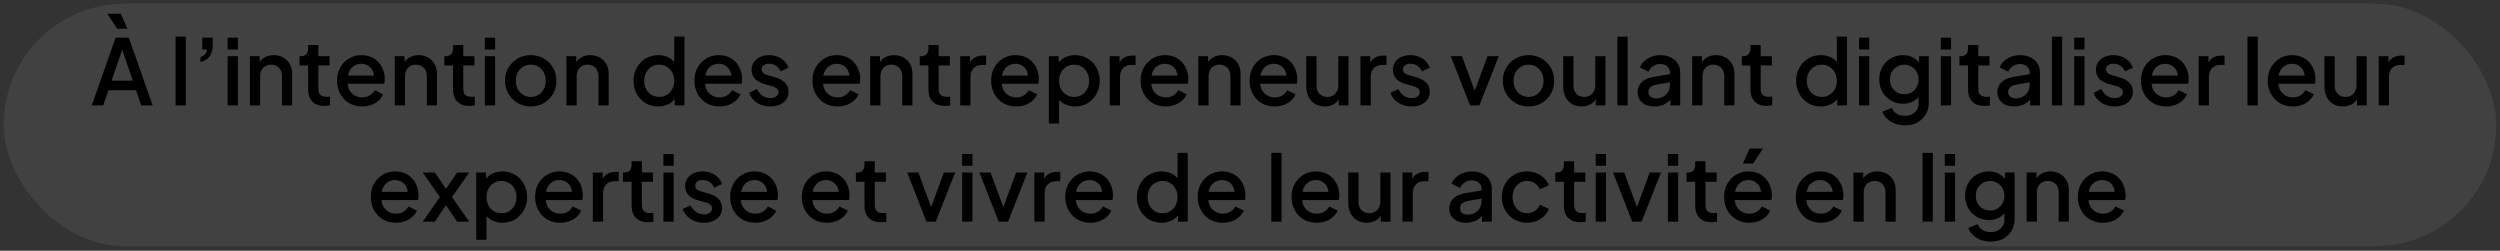<?xml version="1.0" standalone="no"?>
<svg id="Group1" width="688" height="69" viewBox="0 0 688 69" fill="none" xmlns="http://www.w3.org/2000/svg" style="max-width: 100%; max-height: 100%;">
<rect x="0" y="0" width="688" height="69" fill="#333333" stroke="none"/>
<rect x="1" y="1" width="686" height="66.773" rx="33.386" fill="white" fill-opacity="0.07" stroke="url(#paint0_linear_4_2)" stroke-width="2" stroke-dasharray="0,0,0,1447.889"><animate attributeType="XML" attributeName="stroke-dasharray" repeatCount="1" dur="8.333s" values="0,0,0,1447.889; 
          0,723.944,723.944,0; 
          1447.889,0,0,0" keyTimes="0; 0.5; 1" fill="freeze"></animate></rect>
<path d="M25.257 29L31.807 10.375H35.457L42.007 29H38.857L37.432 24.825H29.857L28.407 29H25.257ZM30.707 22.2H36.532L33.232 12.45H34.057L30.707 22.2ZM32.257 7.9L29.532 3.775H33.232L35.057 7.9H32.257ZM48.312 29V10.075H51.137V29H48.312ZM55.165 17.05V15.675C55.715 15.542 56.14 15.3 56.44 14.95C56.74 14.583 56.923 14.142 56.99 13.625H55.665V10.375H58.54V12.5C58.54 13.717 58.256 14.725 57.69 15.525C57.123 16.308 56.281 16.817 55.165 17.05ZM62.643 29V15.475H65.468V29H62.643ZM62.643 13.625V10.375H65.468V13.625H62.643ZM68.771 29V15.475H71.471V18.125L71.146 17.775C71.479 16.925 72.012 16.283 72.746 15.85C73.479 15.4 74.329 15.175 75.296 15.175C76.296 15.175 77.179 15.392 77.946 15.825C78.712 16.258 79.312 16.858 79.746 17.625C80.179 18.392 80.396 19.275 80.396 20.275V29H77.596V21.025C77.596 20.342 77.471 19.767 77.221 19.3C76.971 18.817 76.612 18.45 76.146 18.2C75.696 17.933 75.179 17.8 74.596 17.8C74.012 17.8 73.487 17.933 73.021 18.2C72.571 18.45 72.221 18.817 71.971 19.3C71.721 19.783 71.596 20.358 71.596 21.025V29H68.771ZM89.269 29.15C87.852 29.15 86.752 28.75 85.969 27.95C85.186 27.15 84.794 26.025 84.794 24.575V18.025H82.419V15.475H82.794C83.427 15.475 83.919 15.292 84.269 14.925C84.619 14.558 84.794 14.058 84.794 13.425V12.375H87.619V15.475H90.694V18.025H87.619V24.45C87.619 24.917 87.694 25.317 87.844 25.65C87.994 25.967 88.236 26.217 88.569 26.4C88.902 26.567 89.336 26.65 89.869 26.65C90.002 26.65 90.152 26.642 90.319 26.625C90.486 26.608 90.644 26.592 90.794 26.575V29C90.561 29.033 90.302 29.067 90.019 29.1C89.736 29.133 89.486 29.15 89.269 29.15ZM99.657 29.3C98.307 29.3 97.107 28.992 96.057 28.375C95.023 27.742 94.215 26.892 93.632 25.825C93.048 24.742 92.757 23.533 92.757 22.2C92.757 20.833 93.048 19.625 93.632 18.575C94.232 17.525 95.032 16.7 96.032 16.1C97.032 15.483 98.165 15.175 99.432 15.175C100.448 15.175 101.357 15.35 102.157 15.7C102.957 16.05 103.632 16.533 104.182 17.15C104.732 17.75 105.148 18.442 105.432 19.225C105.732 20.008 105.882 20.842 105.882 21.725C105.882 21.942 105.873 22.167 105.857 22.4C105.84 22.633 105.807 22.85 105.757 23.05H94.982V20.8H104.157L102.807 21.825C102.973 21.008 102.915 20.283 102.632 19.65C102.365 19 101.948 18.492 101.382 18.125C100.832 17.742 100.182 17.55 99.432 17.55C98.682 17.55 98.015 17.742 97.432 18.125C96.848 18.492 96.398 19.025 96.082 19.725C95.765 20.408 95.64 21.242 95.707 22.225C95.623 23.142 95.748 23.942 96.082 24.625C96.432 25.308 96.915 25.842 97.532 26.225C98.165 26.608 98.882 26.8 99.682 26.8C100.498 26.8 101.19 26.617 101.757 26.25C102.34 25.883 102.798 25.408 103.132 24.825L105.432 25.95C105.165 26.583 104.748 27.158 104.182 27.675C103.632 28.175 102.965 28.575 102.182 28.875C101.415 29.158 100.573 29.3 99.657 29.3ZM108.639 29V15.475H111.339V18.125L111.014 17.775C111.347 16.925 111.88 16.283 112.614 15.85C113.347 15.4 114.197 15.175 115.164 15.175C116.164 15.175 117.047 15.392 117.814 15.825C118.58 16.258 119.18 16.858 119.614 17.625C120.047 18.392 120.264 19.275 120.264 20.275V29H117.464V21.025C117.464 20.342 117.339 19.767 117.089 19.3C116.839 18.817 116.48 18.45 116.014 18.2C115.564 17.933 115.047 17.8 114.464 17.8C113.88 17.8 113.355 17.933 112.889 18.2C112.439 18.45 112.089 18.817 111.839 19.3C111.589 19.783 111.464 20.358 111.464 21.025V29H108.639ZM129.137 29.15C127.721 29.15 126.621 28.75 125.837 27.95C125.054 27.15 124.662 26.025 124.662 24.575V18.025H122.287V15.475H122.662C123.296 15.475 123.787 15.292 124.137 14.925C124.487 14.558 124.662 14.058 124.662 13.425V12.375H127.487V15.475H130.562V18.025H127.487V24.45C127.487 24.917 127.562 25.317 127.712 25.65C127.862 25.967 128.104 26.217 128.437 26.4C128.771 26.567 129.204 26.65 129.737 26.65C129.871 26.65 130.021 26.642 130.187 26.625C130.354 26.608 130.512 26.592 130.662 26.575V29C130.429 29.033 130.171 29.067 129.887 29.1C129.604 29.133 129.354 29.15 129.137 29.15ZM133.419 29V15.475H136.244V29H133.419ZM133.419 13.625V10.375H136.244V13.625H133.419ZM146.072 29.3C144.772 29.3 143.58 28.992 142.497 28.375C141.43 27.758 140.58 26.917 139.947 25.85C139.314 24.783 138.997 23.575 138.997 22.225C138.997 20.858 139.314 19.65 139.947 18.6C140.58 17.533 141.43 16.7 142.497 16.1C143.564 15.483 144.755 15.175 146.072 15.175C147.405 15.175 148.597 15.483 149.647 16.1C150.714 16.7 151.555 17.533 152.172 18.6C152.805 19.65 153.122 20.858 153.122 22.225C153.122 23.592 152.805 24.808 152.172 25.875C151.539 26.942 150.689 27.783 149.622 28.4C148.555 29 147.372 29.3 146.072 29.3ZM146.072 26.675C146.872 26.675 147.58 26.483 148.197 26.1C148.814 25.717 149.297 25.192 149.647 24.525C150.014 23.842 150.197 23.075 150.197 22.225C150.197 21.375 150.014 20.617 149.647 19.95C149.297 19.283 148.814 18.758 148.197 18.375C147.58 17.992 146.872 17.8 146.072 17.8C145.289 17.8 144.58 17.992 143.947 18.375C143.33 18.758 142.839 19.283 142.472 19.95C142.122 20.617 141.947 21.375 141.947 22.225C141.947 23.075 142.122 23.842 142.472 24.525C142.839 25.192 143.33 25.717 143.947 26.1C144.58 26.483 145.289 26.675 146.072 26.675ZM155.88 29V15.475H158.58V18.125L158.255 17.775C158.588 16.925 159.122 16.283 159.855 15.85C160.588 15.4 161.438 15.175 162.405 15.175C163.405 15.175 164.288 15.392 165.055 15.825C165.822 16.258 166.422 16.858 166.855 17.625C167.288 18.392 167.505 19.275 167.505 20.275V29H164.705V21.025C164.705 20.342 164.58 19.767 164.33 19.3C164.08 18.817 163.722 18.45 163.255 18.2C162.805 17.933 162.288 17.8 161.705 17.8C161.122 17.8 160.597 17.933 160.13 18.2C159.68 18.45 159.33 18.817 159.08 19.3C158.83 19.783 158.705 20.358 158.705 21.025V29H155.88ZM181.149 29.3C179.849 29.3 178.682 28.992 177.649 28.375C176.632 27.742 175.824 26.892 175.224 25.825C174.64 24.758 174.349 23.558 174.349 22.225C174.349 20.892 174.649 19.692 175.249 18.625C175.849 17.558 176.657 16.717 177.674 16.1C178.69 15.483 179.84 15.175 181.124 15.175C182.207 15.175 183.165 15.392 183.999 15.825C184.832 16.258 185.49 16.858 185.974 17.625L185.549 18.275V10.075H188.349V29H185.674V26.25L185.999 26.775C185.532 27.592 184.865 28.217 183.999 28.65C183.132 29.083 182.182 29.3 181.149 29.3ZM181.424 26.675C182.207 26.675 182.907 26.483 183.524 26.1C184.157 25.717 184.649 25.192 184.999 24.525C185.365 23.842 185.549 23.075 185.549 22.225C185.549 21.375 185.365 20.617 184.999 19.95C184.649 19.283 184.157 18.758 183.524 18.375C182.907 17.992 182.207 17.8 181.424 17.8C180.64 17.8 179.932 17.992 179.299 18.375C178.665 18.758 178.174 19.283 177.824 19.95C177.474 20.617 177.299 21.375 177.299 22.225C177.299 23.075 177.474 23.842 177.824 24.525C178.174 25.192 178.657 25.717 179.274 26.1C179.907 26.483 180.624 26.675 181.424 26.675ZM197.997 29.3C196.647 29.3 195.447 28.992 194.397 28.375C193.363 27.742 192.555 26.892 191.972 25.825C191.388 24.742 191.097 23.533 191.097 22.2C191.097 20.833 191.388 19.625 191.972 18.575C192.572 17.525 193.372 16.7 194.372 16.1C195.372 15.483 196.505 15.175 197.772 15.175C198.788 15.175 199.697 15.35 200.497 15.7C201.297 16.05 201.972 16.533 202.522 17.15C203.072 17.75 203.488 18.442 203.772 19.225C204.072 20.008 204.222 20.842 204.222 21.725C204.222 21.942 204.213 22.167 204.197 22.4C204.18 22.633 204.147 22.85 204.097 23.05H193.322V20.8H202.497L201.147 21.825C201.313 21.008 201.255 20.283 200.972 19.65C200.705 19 200.288 18.492 199.722 18.125C199.172 17.742 198.522 17.55 197.772 17.55C197.022 17.55 196.355 17.742 195.772 18.125C195.188 18.492 194.738 19.025 194.422 19.725C194.105 20.408 193.98 21.242 194.047 22.225C193.963 23.142 194.088 23.942 194.422 24.625C194.772 25.308 195.255 25.842 195.872 26.225C196.505 26.608 197.222 26.8 198.022 26.8C198.838 26.8 199.53 26.617 200.097 26.25C200.68 25.883 201.138 25.408 201.472 24.825L203.772 25.95C203.505 26.583 203.088 27.158 202.522 27.675C201.972 28.175 201.305 28.575 200.522 28.875C199.755 29.158 198.913 29.3 197.997 29.3ZM211.979 29.3C210.595 29.3 209.379 28.958 208.329 28.275C207.295 27.592 206.57 26.675 206.154 25.525L208.329 24.5C208.695 25.267 209.195 25.875 209.829 26.325C210.479 26.775 211.195 27 211.979 27C212.645 27 213.187 26.85 213.604 26.55C214.02 26.25 214.229 25.842 214.229 25.325C214.229 24.992 214.137 24.725 213.954 24.525C213.77 24.308 213.537 24.133 213.254 24C212.987 23.867 212.712 23.767 212.429 23.7L210.304 23.1C209.137 22.767 208.262 22.267 207.679 21.6C207.112 20.917 206.829 20.125 206.829 19.225C206.829 18.408 207.037 17.7 207.454 17.1C207.87 16.483 208.445 16.008 209.179 15.675C209.912 15.342 210.737 15.175 211.654 15.175C212.887 15.175 213.987 15.483 214.954 16.1C215.92 16.7 216.604 17.542 217.004 18.625L214.829 19.65C214.562 19 214.137 18.483 213.554 18.1C212.987 17.717 212.345 17.525 211.629 17.525C211.012 17.525 210.52 17.675 210.154 17.975C209.787 18.258 209.604 18.633 209.604 19.1C209.604 19.417 209.687 19.683 209.854 19.9C210.02 20.1 210.237 20.267 210.504 20.4C210.77 20.517 211.045 20.617 211.329 20.7L213.529 21.35C214.645 21.667 215.504 22.167 216.104 22.85C216.704 23.517 217.004 24.317 217.004 25.25C217.004 26.05 216.787 26.758 216.354 27.375C215.937 27.975 215.354 28.45 214.604 28.8C213.854 29.133 212.979 29.3 211.979 29.3ZM230.492 29.3C229.142 29.3 227.942 28.992 226.892 28.375C225.858 27.742 225.05 26.892 224.467 25.825C223.883 24.742 223.592 23.533 223.592 22.2C223.592 20.833 223.883 19.625 224.467 18.575C225.067 17.525 225.867 16.7 226.867 16.1C227.867 15.483 229 15.175 230.267 15.175C231.283 15.175 232.192 15.35 232.992 15.7C233.792 16.05 234.467 16.533 235.017 17.15C235.567 17.75 235.983 18.442 236.267 19.225C236.567 20.008 236.717 20.842 236.717 21.725C236.717 21.942 236.708 22.167 236.692 22.4C236.675 22.633 236.642 22.85 236.592 23.05H225.817V20.8H234.992L233.642 21.825C233.808 21.008 233.75 20.283 233.467 19.65C233.2 19 232.783 18.492 232.217 18.125C231.667 17.742 231.017 17.55 230.267 17.55C229.517 17.55 228.85 17.742 228.267 18.125C227.683 18.492 227.233 19.025 226.917 19.725C226.6 20.408 226.475 21.242 226.542 22.225C226.458 23.142 226.583 23.942 226.917 24.625C227.267 25.308 227.75 25.842 228.367 26.225C229 26.608 229.717 26.8 230.517 26.8C231.333 26.8 232.025 26.617 232.592 26.25C233.175 25.883 233.633 25.408 233.967 24.825L236.267 25.95C236 26.583 235.583 27.158 235.017 27.675C234.467 28.175 233.8 28.575 233.017 28.875C232.25 29.158 231.408 29.3 230.492 29.3ZM239.474 29V15.475H242.174V18.125L241.849 17.775C242.182 16.925 242.715 16.283 243.449 15.85C244.182 15.4 245.032 15.175 245.999 15.175C246.999 15.175 247.882 15.392 248.649 15.825C249.415 16.258 250.015 16.858 250.449 17.625C250.882 18.392 251.099 19.275 251.099 20.275V29H248.299V21.025C248.299 20.342 248.174 19.767 247.924 19.3C247.674 18.817 247.315 18.45 246.849 18.2C246.399 17.933 245.882 17.8 245.299 17.8C244.715 17.8 244.19 17.933 243.724 18.2C243.274 18.45 242.924 18.817 242.674 19.3C242.424 19.783 242.299 20.358 242.299 21.025V29H239.474ZM259.972 29.15C258.556 29.15 257.456 28.75 256.672 27.95C255.889 27.15 255.497 26.025 255.497 24.575V18.025H253.122V15.475H253.497C254.131 15.475 254.622 15.292 254.972 14.925C255.322 14.558 255.497 14.058 255.497 13.425V12.375H258.322V15.475H261.397V18.025H258.322V24.45C258.322 24.917 258.397 25.317 258.547 25.65C258.697 25.967 258.939 26.217 259.272 26.4C259.606 26.567 260.039 26.65 260.572 26.65C260.706 26.65 260.856 26.642 261.022 26.625C261.189 26.608 261.347 26.592 261.497 26.575V29C261.264 29.033 261.006 29.067 260.722 29.1C260.439 29.133 260.189 29.15 259.972 29.15ZM264.254 29V15.475H266.954V18.2L266.704 17.8C267.004 16.917 267.487 16.283 268.154 15.9C268.821 15.5 269.621 15.3 270.554 15.3H271.379V17.875H270.204C269.271 17.875 268.512 18.167 267.929 18.75C267.362 19.317 267.079 20.133 267.079 21.2V29H264.254ZM279.662 29.3C278.312 29.3 277.112 28.992 276.062 28.375C275.028 27.742 274.22 26.892 273.637 25.825C273.053 24.742 272.762 23.533 272.762 22.2C272.762 20.833 273.053 19.625 273.637 18.575C274.237 17.525 275.037 16.7 276.037 16.1C277.037 15.483 278.17 15.175 279.437 15.175C280.453 15.175 281.362 15.35 282.162 15.7C282.962 16.05 283.637 16.533 284.187 17.15C284.737 17.75 285.153 18.442 285.437 19.225C285.737 20.008 285.887 20.842 285.887 21.725C285.887 21.942 285.878 22.167 285.862 22.4C285.845 22.633 285.812 22.85 285.762 23.05H274.987V20.8H284.162L282.812 21.825C282.978 21.008 282.92 20.283 282.637 19.65C282.37 19 281.953 18.492 281.387 18.125C280.837 17.742 280.187 17.55 279.437 17.55C278.687 17.55 278.02 17.742 277.437 18.125C276.853 18.492 276.403 19.025 276.087 19.725C275.77 20.408 275.645 21.242 275.712 22.225C275.628 23.142 275.753 23.942 276.087 24.625C276.437 25.308 276.92 25.842 277.537 26.225C278.17 26.608 278.887 26.8 279.687 26.8C280.503 26.8 281.195 26.617 281.762 26.25C282.345 25.883 282.803 25.408 283.137 24.825L285.437 25.95C285.17 26.583 284.753 27.158 284.187 27.675C283.637 28.175 282.97 28.575 282.187 28.875C281.42 29.158 280.578 29.3 279.662 29.3ZM288.644 34V15.475H291.344V18.275L291.019 17.625C291.519 16.858 292.185 16.258 293.019 15.825C293.852 15.392 294.802 15.175 295.869 15.175C297.152 15.175 298.302 15.483 299.319 16.1C300.352 16.717 301.16 17.558 301.744 18.625C302.344 19.692 302.644 20.892 302.644 22.225C302.644 23.558 302.344 24.758 301.744 25.825C301.16 26.892 300.36 27.742 299.344 28.375C298.327 28.992 297.169 29.3 295.869 29.3C294.819 29.3 293.86 29.083 292.994 28.65C292.144 28.217 291.485 27.592 291.019 26.775L291.469 26.25V34H288.644ZM295.594 26.675C296.394 26.675 297.102 26.483 297.719 26.1C298.335 25.717 298.819 25.192 299.169 24.525C299.535 23.842 299.719 23.075 299.719 22.225C299.719 21.375 299.535 20.617 299.169 19.95C298.819 19.283 298.335 18.758 297.719 18.375C297.102 17.992 296.394 17.8 295.594 17.8C294.81 17.8 294.102 17.992 293.469 18.375C292.852 18.758 292.36 19.283 291.994 19.95C291.644 20.617 291.469 21.375 291.469 22.225C291.469 23.075 291.644 23.842 291.994 24.525C292.36 25.192 292.852 25.717 293.469 26.1C294.102 26.483 294.81 26.675 295.594 26.675ZM305.392 29V15.475H308.092V18.2L307.842 17.8C308.142 16.917 308.625 16.283 309.292 15.9C309.958 15.5 310.758 15.3 311.692 15.3H312.517V17.875H311.342C310.408 17.875 309.65 18.167 309.067 18.75C308.5 19.317 308.217 20.133 308.217 21.2V29H305.392ZM320.799 29.3C319.449 29.3 318.249 28.992 317.199 28.375C316.166 27.742 315.358 26.892 314.774 25.825C314.191 24.742 313.899 23.533 313.899 22.2C313.899 20.833 314.191 19.625 314.774 18.575C315.374 17.525 316.174 16.7 317.174 16.1C318.174 15.483 319.308 15.175 320.574 15.175C321.591 15.175 322.499 15.35 323.299 15.7C324.099 16.05 324.774 16.533 325.324 17.15C325.874 17.75 326.291 18.442 326.574 19.225C326.874 20.008 327.024 20.842 327.024 21.725C327.024 21.942 327.016 22.167 326.999 22.4C326.983 22.633 326.949 22.85 326.899 23.05H316.124V20.8H325.299L323.949 21.825C324.116 21.008 324.058 20.283 323.774 19.65C323.508 19 323.091 18.492 322.524 18.125C321.974 17.742 321.324 17.55 320.574 17.55C319.824 17.55 319.158 17.742 318.574 18.125C317.991 18.492 317.541 19.025 317.224 19.725C316.908 20.408 316.783 21.242 316.849 22.225C316.766 23.142 316.891 23.942 317.224 24.625C317.574 25.308 318.058 25.842 318.674 26.225C319.308 26.608 320.024 26.8 320.824 26.8C321.641 26.8 322.333 26.617 322.899 26.25C323.483 25.883 323.941 25.408 324.274 24.825L326.574 25.95C326.308 26.583 325.891 27.158 325.324 27.675C324.774 28.175 324.108 28.575 323.324 28.875C322.558 29.158 321.716 29.3 320.799 29.3ZM329.781 29V15.475H332.481V18.125L332.156 17.775C332.49 16.925 333.023 16.283 333.756 15.85C334.49 15.4 335.34 15.175 336.306 15.175C337.306 15.175 338.19 15.392 338.956 15.825C339.723 16.258 340.323 16.858 340.756 17.625C341.19 18.392 341.406 19.275 341.406 20.275V29H338.606V21.025C338.606 20.342 338.481 19.767 338.231 19.3C337.981 18.817 337.623 18.45 337.156 18.2C336.706 17.933 336.19 17.8 335.606 17.8C335.023 17.8 334.498 17.933 334.031 18.2C333.581 18.45 333.231 18.817 332.981 19.3C332.731 19.783 332.606 20.358 332.606 21.025V29H329.781ZM350.78 29.3C349.43 29.3 348.23 28.992 347.18 28.375C346.146 27.742 345.338 26.892 344.755 25.825C344.171 24.742 343.88 23.533 343.88 22.2C343.88 20.833 344.171 19.625 344.755 18.575C345.355 17.525 346.155 16.7 347.155 16.1C348.155 15.483 349.288 15.175 350.555 15.175C351.571 15.175 352.48 15.35 353.28 15.7C354.08 16.05 354.755 16.533 355.305 17.15C355.855 17.75 356.271 18.442 356.555 19.225C356.855 20.008 357.005 20.842 357.005 21.725C357.005 21.942 356.996 22.167 356.98 22.4C356.963 22.633 356.93 22.85 356.88 23.05H346.105V20.8H355.28L353.93 21.825C354.096 21.008 354.038 20.283 353.755 19.65C353.488 19 353.071 18.492 352.505 18.125C351.955 17.742 351.305 17.55 350.555 17.55C349.805 17.55 349.138 17.742 348.555 18.125C347.971 18.492 347.521 19.025 347.205 19.725C346.888 20.408 346.763 21.242 346.83 22.225C346.746 23.142 346.871 23.942 347.205 24.625C347.555 25.308 348.038 25.842 348.655 26.225C349.288 26.608 350.005 26.8 350.805 26.8C351.621 26.8 352.313 26.617 352.88 26.25C353.463 25.883 353.921 25.408 354.255 24.825L356.555 25.95C356.288 26.583 355.871 27.158 355.305 27.675C354.755 28.175 354.088 28.575 353.305 28.875C352.538 29.158 351.696 29.3 350.78 29.3ZM364.587 29.3C363.57 29.3 362.678 29.075 361.912 28.625C361.145 28.158 360.545 27.517 360.112 26.7C359.695 25.867 359.487 24.908 359.487 23.825V15.475H362.312V23.575C362.312 24.192 362.437 24.733 362.687 25.2C362.937 25.667 363.287 26.033 363.737 26.3C364.187 26.55 364.703 26.675 365.287 26.675C365.887 26.675 366.412 26.542 366.862 26.275C367.312 26.008 367.662 25.633 367.912 25.15C368.178 24.667 368.312 24.1 368.312 23.45V15.475H371.112V29H368.437V26.35L368.737 26.7C368.42 27.533 367.895 28.175 367.162 28.625C366.428 29.075 365.57 29.3 364.587 29.3ZM374.41 29V15.475H377.11V18.2L376.86 17.8C377.16 16.917 377.644 16.283 378.31 15.9C378.977 15.5 379.777 15.3 380.71 15.3H381.535V17.875H380.36C379.427 17.875 378.669 18.167 378.085 18.75C377.519 19.317 377.235 20.133 377.235 21.2V29H374.41ZM388.468 29.3C387.085 29.3 385.868 28.958 384.818 28.275C383.785 27.592 383.06 26.675 382.643 25.525L384.818 24.5C385.185 25.267 385.685 25.875 386.318 26.325C386.968 26.775 387.685 27 388.468 27C389.135 27 389.676 26.85 390.093 26.55C390.51 26.25 390.718 25.842 390.718 25.325C390.718 24.992 390.626 24.725 390.443 24.525C390.26 24.308 390.026 24.133 389.743 24C389.476 23.867 389.201 23.767 388.918 23.7L386.793 23.1C385.626 22.767 384.751 22.267 384.168 21.6C383.601 20.917 383.318 20.125 383.318 19.225C383.318 18.408 383.526 17.7 383.943 17.1C384.36 16.483 384.935 16.008 385.668 15.675C386.401 15.342 387.226 15.175 388.143 15.175C389.376 15.175 390.476 15.483 391.443 16.1C392.41 16.7 393.093 17.542 393.493 18.625L391.318 19.65C391.051 19 390.626 18.483 390.043 18.1C389.476 17.717 388.835 17.525 388.118 17.525C387.501 17.525 387.01 17.675 386.643 17.975C386.276 18.258 386.093 18.633 386.093 19.1C386.093 19.417 386.176 19.683 386.343 19.9C386.51 20.1 386.726 20.267 386.993 20.4C387.26 20.517 387.535 20.617 387.818 20.7L390.018 21.35C391.135 21.667 391.993 22.167 392.593 22.85C393.193 23.517 393.493 24.317 393.493 25.25C393.493 26.05 393.276 26.758 392.843 27.375C392.426 27.975 391.843 28.45 391.093 28.8C390.343 29.133 389.468 29.3 388.468 29.3ZM404.556 29L399.256 15.475H402.331L406.406 26.5H405.281L409.356 15.475H412.456L407.131 29H404.556ZM420.657 29.3C419.357 29.3 418.165 28.992 417.082 28.375C416.015 27.758 415.165 26.917 414.532 25.85C413.899 24.783 413.582 23.575 413.582 22.225C413.582 20.858 413.899 19.65 414.532 18.6C415.165 17.533 416.015 16.7 417.082 16.1C418.149 15.483 419.34 15.175 420.657 15.175C421.99 15.175 423.182 15.483 424.232 16.1C425.299 16.7 426.14 17.533 426.757 18.6C427.39 19.65 427.707 20.858 427.707 22.225C427.707 23.592 427.39 24.808 426.757 25.875C426.124 26.942 425.274 27.783 424.207 28.4C423.14 29 421.957 29.3 420.657 29.3ZM420.657 26.675C421.457 26.675 422.165 26.483 422.782 26.1C423.399 25.717 423.882 25.192 424.232 24.525C424.599 23.842 424.782 23.075 424.782 22.225C424.782 21.375 424.599 20.617 424.232 19.95C423.882 19.283 423.399 18.758 422.782 18.375C422.165 17.992 421.457 17.8 420.657 17.8C419.874 17.8 419.165 17.992 418.532 18.375C417.915 18.758 417.424 19.283 417.057 19.95C416.707 20.617 416.532 21.375 416.532 22.225C416.532 23.075 416.707 23.842 417.057 24.525C417.424 25.192 417.915 25.717 418.532 26.1C419.165 26.483 419.874 26.675 420.657 26.675ZM435.29 29.3C434.273 29.3 433.382 29.075 432.615 28.625C431.848 28.158 431.248 27.517 430.815 26.7C430.398 25.867 430.19 24.908 430.19 23.825V15.475H433.015V23.575C433.015 24.192 433.14 24.733 433.39 25.2C433.64 25.667 433.99 26.033 434.44 26.3C434.89 26.55 435.407 26.675 435.99 26.675C436.59 26.675 437.115 26.542 437.565 26.275C438.015 26.008 438.365 25.633 438.615 25.15C438.882 24.667 439.015 24.1 439.015 23.45V15.475H441.815V29H439.14V26.35L439.44 26.7C439.123 27.533 438.598 28.175 437.865 28.625C437.132 29.075 436.273 29.3 435.29 29.3ZM445.113 29V10.075H447.938V29H445.113ZM455.291 29.3C454.375 29.3 453.566 29.142 452.866 28.825C452.183 28.492 451.65 28.042 451.266 27.475C450.883 26.892 450.691 26.208 450.691 25.425C450.691 24.692 450.85 24.033 451.166 23.45C451.5 22.867 452.008 22.375 452.691 21.975C453.375 21.575 454.233 21.292 455.266 21.125L459.966 20.35V22.575L455.816 23.3C455.066 23.433 454.516 23.675 454.166 24.025C453.816 24.358 453.641 24.792 453.641 25.325C453.641 25.842 453.833 26.267 454.216 26.6C454.616 26.917 455.125 27.075 455.741 27.075C456.508 27.075 457.175 26.908 457.741 26.575C458.325 26.242 458.775 25.8 459.091 25.25C459.408 24.683 459.566 24.058 459.566 23.375V19.9C459.566 19.233 459.316 18.692 458.816 18.275C458.333 17.842 457.683 17.625 456.866 17.625C456.116 17.625 455.458 17.825 454.891 18.225C454.341 18.608 453.933 19.108 453.666 19.725L451.316 18.55C451.566 17.883 451.975 17.3 452.541 16.8C453.108 16.283 453.766 15.883 454.516 15.6C455.283 15.317 456.091 15.175 456.941 15.175C458.008 15.175 458.95 15.375 459.766 15.775C460.6 16.175 461.241 16.733 461.691 17.45C462.158 18.15 462.391 18.967 462.391 19.9V29H459.691V26.55L460.266 26.625C459.95 27.175 459.541 27.65 459.041 28.05C458.558 28.45 458 28.758 457.366 28.975C456.75 29.192 456.058 29.3 455.291 29.3ZM465.694 29V15.475H468.394V18.125L468.069 17.775C468.403 16.925 468.936 16.283 469.669 15.85C470.403 15.4 471.253 15.175 472.219 15.175C473.219 15.175 474.103 15.392 474.869 15.825C475.636 16.258 476.236 16.858 476.669 17.625C477.103 18.392 477.319 19.275 477.319 20.275V29H474.519V21.025C474.519 20.342 474.394 19.767 474.144 19.3C473.894 18.817 473.536 18.45 473.069 18.2C472.619 17.933 472.103 17.8 471.519 17.8C470.936 17.8 470.411 17.933 469.944 18.2C469.494 18.45 469.144 18.817 468.894 19.3C468.644 19.783 468.519 20.358 468.519 21.025V29H465.694ZM486.193 29.15C484.776 29.15 483.676 28.75 482.893 27.95C482.11 27.15 481.718 26.025 481.718 24.575V18.025H479.343V15.475H479.718C480.351 15.475 480.843 15.292 481.193 14.925C481.543 14.558 481.718 14.058 481.718 13.425V12.375H484.543V15.475H487.618V18.025H484.543V24.45C484.543 24.917 484.618 25.317 484.768 25.65C484.918 25.967 485.16 26.217 485.493 26.4C485.826 26.567 486.26 26.65 486.793 26.65C486.926 26.65 487.076 26.642 487.243 26.625C487.41 26.608 487.568 26.592 487.718 26.575V29C487.485 29.033 487.226 29.067 486.943 29.1C486.66 29.133 486.41 29.15 486.193 29.15ZM501.095 29.3C499.795 29.3 498.628 28.992 497.595 28.375C496.578 27.742 495.77 26.892 495.17 25.825C494.586 24.758 494.295 23.558 494.295 22.225C494.295 20.892 494.595 19.692 495.195 18.625C495.795 17.558 496.603 16.717 497.62 16.1C498.636 15.483 499.786 15.175 501.07 15.175C502.153 15.175 503.111 15.392 503.945 15.825C504.778 16.258 505.436 16.858 505.92 17.625L505.495 18.275V10.075H508.295V29H505.62V26.25L505.945 26.775C505.478 27.592 504.811 28.217 503.945 28.65C503.078 29.083 502.128 29.3 501.095 29.3ZM501.37 26.675C502.153 26.675 502.853 26.483 503.47 26.1C504.103 25.717 504.595 25.192 504.945 24.525C505.311 23.842 505.495 23.075 505.495 22.225C505.495 21.375 505.311 20.617 504.945 19.95C504.595 19.283 504.103 18.758 503.47 18.375C502.853 17.992 502.153 17.8 501.37 17.8C500.586 17.8 499.878 17.992 499.245 18.375C498.611 18.758 498.12 19.283 497.77 19.95C497.42 20.617 497.245 21.375 497.245 22.225C497.245 23.075 497.42 23.842 497.77 24.525C498.12 25.192 498.603 25.717 499.22 26.1C499.853 26.483 500.57 26.675 501.37 26.675ZM511.593 29V15.475H514.418V29H511.593ZM511.593 13.625V10.375H514.418V13.625H511.593ZM524.246 34.5C523.262 34.5 522.354 34.342 521.521 34.025C520.687 33.708 519.971 33.267 519.371 32.7C518.771 32.15 518.321 31.5 518.021 30.75L520.621 29.675C520.854 30.308 521.279 30.833 521.896 31.25C522.529 31.667 523.304 31.875 524.221 31.875C524.937 31.875 525.579 31.733 526.146 31.45C526.712 31.183 527.162 30.783 527.496 30.25C527.829 29.733 527.996 29.108 527.996 28.375V25.325L528.496 25.9C528.029 26.767 527.379 27.425 526.546 27.875C525.729 28.325 524.804 28.55 523.771 28.55C522.521 28.55 521.396 28.258 520.396 27.675C519.396 27.092 518.604 26.292 518.021 25.275C517.454 24.258 517.171 23.117 517.171 21.85C517.171 20.567 517.454 19.425 518.021 18.425C518.604 17.425 519.387 16.633 520.371 16.05C521.354 15.467 522.479 15.175 523.746 15.175C524.779 15.175 525.696 15.4 526.496 15.85C527.312 16.283 527.979 16.917 528.496 17.75L528.121 18.45V15.475H530.796V28.375C530.796 29.542 530.512 30.583 529.946 31.5C529.396 32.433 528.629 33.167 527.646 33.7C526.662 34.233 525.529 34.5 524.246 34.5ZM524.096 25.925C524.846 25.925 525.512 25.75 526.096 25.4C526.679 25.033 527.137 24.55 527.471 23.95C527.821 23.333 527.996 22.642 527.996 21.875C527.996 21.108 527.821 20.417 527.471 19.8C527.121 19.183 526.654 18.7 526.071 18.35C525.487 17.983 524.829 17.8 524.096 17.8C523.329 17.8 522.646 17.983 522.046 18.35C521.446 18.7 520.971 19.183 520.621 19.8C520.287 20.4 520.121 21.092 520.121 21.875C520.121 22.625 520.287 23.308 520.621 23.925C520.971 24.542 521.446 25.033 522.046 25.4C522.646 25.75 523.329 25.925 524.096 25.925ZM534.103 29V15.475H536.928V29H534.103ZM534.103 13.625V10.375H536.928V13.625H534.103ZM546.081 29.15C544.664 29.15 543.564 28.75 542.781 27.95C541.997 27.15 541.606 26.025 541.606 24.575V18.025H539.231V15.475H539.606C540.239 15.475 540.731 15.292 541.081 14.925C541.431 14.558 541.606 14.058 541.606 13.425V12.375H544.431V15.475H547.506V18.025H544.431V24.45C544.431 24.917 544.506 25.317 544.656 25.65C544.806 25.967 545.047 26.217 545.381 26.4C545.714 26.567 546.147 26.65 546.681 26.65C546.814 26.65 546.964 26.642 547.131 26.625C547.297 26.608 547.456 26.592 547.606 26.575V29C547.372 29.033 547.114 29.067 546.831 29.1C546.547 29.133 546.297 29.15 546.081 29.15ZM554.29 29.3C553.374 29.3 552.565 29.142 551.865 28.825C551.182 28.492 550.649 28.042 550.265 27.475C549.882 26.892 549.69 26.208 549.69 25.425C549.69 24.692 549.849 24.033 550.165 23.45C550.499 22.867 551.007 22.375 551.69 21.975C552.374 21.575 553.232 21.292 554.265 21.125L558.965 20.35V22.575L554.815 23.3C554.065 23.433 553.515 23.675 553.165 24.025C552.815 24.358 552.64 24.792 552.64 25.325C552.64 25.842 552.832 26.267 553.215 26.6C553.615 26.917 554.124 27.075 554.74 27.075C555.507 27.075 556.174 26.908 556.74 26.575C557.324 26.242 557.774 25.8 558.09 25.25C558.407 24.683 558.565 24.058 558.565 23.375V19.9C558.565 19.233 558.315 18.692 557.815 18.275C557.332 17.842 556.682 17.625 555.865 17.625C555.115 17.625 554.457 17.825 553.89 18.225C553.34 18.608 552.932 19.108 552.665 19.725L550.315 18.55C550.565 17.883 550.974 17.3 551.54 16.8C552.107 16.283 552.765 15.883 553.515 15.6C554.282 15.317 555.09 15.175 555.94 15.175C557.007 15.175 557.949 15.375 558.765 15.775C559.599 16.175 560.24 16.733 560.69 17.45C561.157 18.15 561.39 18.967 561.39 19.9V29H558.69V26.55L559.265 26.625C558.949 27.175 558.54 27.65 558.04 28.05C557.557 28.45 556.999 28.758 556.365 28.975C555.749 29.192 555.057 29.3 554.29 29.3ZM564.693 29V10.075H567.518V29H564.693ZM570.821 29V15.475H573.646V29H570.821ZM570.821 13.625V10.375H573.646V13.625H570.821ZM581.949 29.3C580.566 29.3 579.349 28.958 578.299 28.275C577.266 27.592 576.541 26.675 576.124 25.525L578.299 24.5C578.666 25.267 579.166 25.875 579.799 26.325C580.449 26.775 581.166 27 581.949 27C582.616 27 583.158 26.85 583.574 26.55C583.991 26.25 584.199 25.842 584.199 25.325C584.199 24.992 584.108 24.725 583.924 24.525C583.741 24.308 583.508 24.133 583.224 24C582.958 23.867 582.683 23.767 582.399 23.7L580.274 23.1C579.108 22.767 578.233 22.267 577.649 21.6C577.083 20.917 576.799 20.125 576.799 19.225C576.799 18.408 577.008 17.7 577.424 17.1C577.841 16.483 578.416 16.008 579.149 15.675C579.883 15.342 580.708 15.175 581.624 15.175C582.858 15.175 583.958 15.483 584.924 16.1C585.891 16.7 586.574 17.542 586.974 18.625L584.799 19.65C584.533 19 584.108 18.483 583.524 18.1C582.958 17.717 582.316 17.525 581.599 17.525C580.983 17.525 580.491 17.675 580.124 17.975C579.758 18.258 579.574 18.633 579.574 19.1C579.574 19.417 579.658 19.683 579.824 19.9C579.991 20.1 580.208 20.267 580.474 20.4C580.741 20.517 581.016 20.617 581.299 20.7L583.499 21.35C584.616 21.667 585.474 22.167 586.074 22.85C586.674 23.517 586.974 24.317 586.974 25.25C586.974 26.05 586.758 26.758 586.324 27.375C585.908 27.975 585.324 28.45 584.574 28.8C583.824 29.133 582.949 29.3 581.949 29.3ZM596.092 29.3C594.742 29.3 593.542 28.992 592.492 28.375C591.459 27.742 590.651 26.892 590.067 25.825C589.484 24.742 589.192 23.533 589.192 22.2C589.192 20.833 589.484 19.625 590.067 18.575C590.667 17.525 591.467 16.7 592.467 16.1C593.467 15.483 594.601 15.175 595.867 15.175C596.884 15.175 597.792 15.35 598.592 15.7C599.392 16.05 600.067 16.533 600.617 17.15C601.167 17.75 601.584 18.442 601.867 19.225C602.167 20.008 602.317 20.842 602.317 21.725C602.317 21.942 602.309 22.167 602.292 22.4C602.276 22.633 602.242 22.85 602.192 23.05H591.417V20.8H600.592L599.242 21.825C599.409 21.008 599.351 20.283 599.067 19.65C598.801 19 598.384 18.492 597.817 18.125C597.267 17.742 596.617 17.55 595.867 17.55C595.117 17.55 594.451 17.742 593.867 18.125C593.284 18.492 592.834 19.025 592.517 19.725C592.201 20.408 592.076 21.242 592.142 22.225C592.059 23.142 592.184 23.942 592.517 24.625C592.867 25.308 593.351 25.842 593.967 26.225C594.601 26.608 595.317 26.8 596.117 26.8C596.934 26.8 597.626 26.617 598.192 26.25C598.776 25.883 599.234 25.408 599.567 24.825L601.867 25.95C601.601 26.583 601.184 27.158 600.617 27.675C600.067 28.175 599.401 28.575 598.617 28.875C597.851 29.158 597.009 29.3 596.092 29.3ZM605.074 29V15.475H607.774V18.2L607.524 17.8C607.824 16.917 608.308 16.283 608.974 15.9C609.641 15.5 610.441 15.3 611.374 15.3H612.199V17.875H611.024C610.091 17.875 609.333 18.167 608.749 18.75C608.183 19.317 607.899 20.133 607.899 21.2V29H605.074ZM618.502 29V10.075H621.327V29H618.502ZM630.98 29.3C629.63 29.3 628.43 28.992 627.38 28.375C626.347 27.742 625.538 26.892 624.955 25.825C624.372 24.742 624.08 23.533 624.08 22.2C624.08 20.833 624.372 19.625 624.955 18.575C625.555 17.525 626.355 16.7 627.355 16.1C628.355 15.483 629.488 15.175 630.755 15.175C631.772 15.175 632.68 15.35 633.48 15.7C634.28 16.05 634.955 16.533 635.505 17.15C636.055 17.75 636.472 18.442 636.755 19.225C637.055 20.008 637.205 20.842 637.205 21.725C637.205 21.942 637.197 22.167 637.18 22.4C637.163 22.633 637.13 22.85 637.08 23.05H626.305V20.8H635.48L634.13 21.825C634.297 21.008 634.238 20.283 633.955 19.65C633.688 19 633.272 18.492 632.705 18.125C632.155 17.742 631.505 17.55 630.755 17.55C630.005 17.55 629.338 17.742 628.755 18.125C628.172 18.492 627.722 19.025 627.405 19.725C627.088 20.408 626.963 21.242 627.03 22.225C626.947 23.142 627.072 23.942 627.405 24.625C627.755 25.308 628.238 25.842 628.855 26.225C629.488 26.608 630.205 26.8 631.005 26.8C631.822 26.8 632.513 26.617 633.08 26.25C633.663 25.883 634.122 25.408 634.455 24.825L636.755 25.95C636.488 26.583 636.072 27.158 635.505 27.675C634.955 28.175 634.288 28.575 633.505 28.875C632.738 29.158 631.897 29.3 630.98 29.3ZM644.787 29.3C643.77 29.3 642.879 29.075 642.112 28.625C641.345 28.158 640.745 27.517 640.312 26.7C639.895 25.867 639.687 24.908 639.687 23.825V15.475H642.512V23.575C642.512 24.192 642.637 24.733 642.887 25.2C643.137 25.667 643.487 26.033 643.937 26.3C644.387 26.55 644.904 26.675 645.487 26.675C646.087 26.675 646.612 26.542 647.062 26.275C647.512 26.008 647.862 25.633 648.112 25.15C648.379 24.667 648.512 24.1 648.512 23.45V15.475H651.312V29H648.637V26.35L648.937 26.7C648.62 27.533 648.095 28.175 647.362 28.625C646.629 29.075 645.77 29.3 644.787 29.3ZM654.61 29V15.475H657.31V18.2L657.06 17.8C657.36 16.917 657.844 16.283 658.51 15.9C659.177 15.5 659.977 15.3 660.91 15.3H661.735V17.875H660.56C659.627 17.875 658.869 18.167 658.285 18.75C657.719 19.317 657.435 20.133 657.435 21.2V29H654.61ZM108.946 61.3C107.596 61.3 106.396 60.992 105.346 60.375C104.313 59.742 103.505 58.892 102.921 57.825C102.338 56.742 102.046 55.533 102.046 54.2C102.046 52.833 102.338 51.625 102.921 50.575C103.521 49.525 104.321 48.7 105.321 48.1C106.321 47.483 107.455 47.175 108.721 47.175C109.738 47.175 110.646 47.35 111.446 47.7C112.246 48.05 112.921 48.533 113.471 49.15C114.021 49.75 114.438 50.442 114.721 51.225C115.021 52.008 115.171 52.842 115.171 53.725C115.171 53.942 115.163 54.167 115.146 54.4C115.13 54.633 115.096 54.85 115.046 55.05H104.271V52.8H113.446L112.096 53.825C112.263 53.008 112.205 52.283 111.921 51.65C111.655 51 111.238 50.492 110.671 50.125C110.121 49.742 109.471 49.55 108.721 49.55C107.971 49.55 107.305 49.742 106.721 50.125C106.138 50.492 105.688 51.025 105.371 51.725C105.055 52.408 104.93 53.242 104.996 54.225C104.913 55.142 105.038 55.942 105.371 56.625C105.721 57.308 106.205 57.842 106.821 58.225C107.455 58.608 108.171 58.8 108.971 58.8C109.788 58.8 110.48 58.617 111.046 58.25C111.63 57.883 112.088 57.408 112.421 56.825L114.721 57.95C114.455 58.583 114.038 59.158 113.471 59.675C112.921 60.175 112.255 60.575 111.471 60.875C110.705 61.158 109.863 61.3 108.946 61.3ZM116.334 61L121.059 54.225L116.334 47.475H119.659L123.534 53.125H121.934L125.809 47.475H129.134L124.384 54.225L129.109 61H125.784L121.959 55.325H123.509L119.659 61H116.334ZM131.063 66V47.475H133.763V50.275L133.438 49.625C133.938 48.858 134.605 48.258 135.438 47.825C136.271 47.392 137.221 47.175 138.288 47.175C139.571 47.175 140.721 47.483 141.738 48.1C142.771 48.717 143.58 49.558 144.163 50.625C144.763 51.692 145.063 52.892 145.063 54.225C145.063 55.558 144.763 56.758 144.163 57.825C143.58 58.892 142.78 59.742 141.763 60.375C140.746 60.992 139.588 61.3 138.288 61.3C137.238 61.3 136.28 61.083 135.413 60.65C134.563 60.217 133.905 59.592 133.438 58.775L133.888 58.25V66H131.063ZM138.013 58.675C138.813 58.675 139.521 58.483 140.138 58.1C140.755 57.717 141.238 57.192 141.588 56.525C141.955 55.842 142.138 55.075 142.138 54.225C142.138 53.375 141.955 52.617 141.588 51.95C141.238 51.283 140.755 50.758 140.138 50.375C139.521 49.992 138.813 49.8 138.013 49.8C137.23 49.8 136.521 49.992 135.888 50.375C135.271 50.758 134.78 51.283 134.413 51.95C134.063 52.617 133.888 53.375 133.888 54.225C133.888 55.075 134.063 55.842 134.413 56.525C134.78 57.192 135.271 57.717 135.888 58.1C136.521 58.483 137.23 58.675 138.013 58.675ZM154.161 61.3C152.811 61.3 151.611 60.992 150.561 60.375C149.528 59.742 148.719 58.892 148.136 57.825C147.553 56.742 147.261 55.533 147.261 54.2C147.261 52.833 147.553 51.625 148.136 50.575C148.736 49.525 149.536 48.7 150.536 48.1C151.536 47.483 152.669 47.175 153.936 47.175C154.953 47.175 155.861 47.35 156.661 47.7C157.461 48.05 158.136 48.533 158.686 49.15C159.236 49.75 159.653 50.442 159.936 51.225C160.236 52.008 160.386 52.842 160.386 53.725C160.386 53.942 160.378 54.167 160.361 54.4C160.344 54.633 160.311 54.85 160.261 55.05H149.486V52.8H158.661L157.311 53.825C157.478 53.008 157.419 52.283 157.136 51.65C156.869 51 156.453 50.492 155.886 50.125C155.336 49.742 154.686 49.55 153.936 49.55C153.186 49.55 152.519 49.742 151.936 50.125C151.353 50.492 150.903 51.025 150.586 51.725C150.269 52.408 150.144 53.242 150.211 54.225C150.128 55.142 150.253 55.942 150.586 56.625C150.936 57.308 151.419 57.842 152.036 58.225C152.669 58.608 153.386 58.8 154.186 58.8C155.003 58.8 155.694 58.617 156.261 58.25C156.844 57.883 157.303 57.408 157.636 56.825L159.936 57.95C159.669 58.583 159.253 59.158 158.686 59.675C158.136 60.175 157.469 60.575 156.686 60.875C155.919 61.158 155.078 61.3 154.161 61.3ZM163.143 61V47.475H165.843V50.2L165.593 49.8C165.893 48.917 166.376 48.283 167.043 47.9C167.71 47.5 168.51 47.3 169.443 47.3H170.268V49.875H169.093C168.16 49.875 167.401 50.167 166.818 50.75C166.251 51.317 165.968 52.133 165.968 53.2V61H163.143ZM178.295 61.15C176.878 61.15 175.778 60.75 174.995 59.95C174.212 59.15 173.82 58.025 173.82 56.575V50.025H171.445V47.475H171.82C172.453 47.475 172.945 47.292 173.295 46.925C173.645 46.558 173.82 46.058 173.82 45.425V44.375H176.645V47.475H179.72V50.025H176.645V56.45C176.645 56.917 176.72 57.317 176.87 57.65C177.02 57.967 177.262 58.217 177.595 58.4C177.928 58.567 178.362 58.65 178.895 58.65C179.028 58.65 179.178 58.642 179.345 58.625C179.512 58.608 179.67 58.592 179.82 58.575V61C179.587 61.033 179.328 61.067 179.045 61.1C178.762 61.133 178.512 61.15 178.295 61.15ZM182.577 61V47.475H185.402V61H182.577ZM182.577 45.625V42.375H185.402V45.625H182.577ZM193.705 61.3C192.321 61.3 191.105 60.958 190.055 60.275C189.021 59.592 188.296 58.675 187.88 57.525L190.055 56.5C190.421 57.267 190.921 57.875 191.555 58.325C192.205 58.775 192.921 59 193.705 59C194.371 59 194.913 58.85 195.33 58.55C195.746 58.25 195.955 57.842 195.955 57.325C195.955 56.992 195.863 56.725 195.68 56.525C195.496 56.308 195.263 56.133 194.98 56C194.713 55.867 194.438 55.767 194.155 55.7L192.03 55.1C190.863 54.767 189.988 54.267 189.405 53.6C188.838 52.917 188.555 52.125 188.555 51.225C188.555 50.408 188.763 49.7 189.18 49.1C189.596 48.483 190.171 48.008 190.905 47.675C191.638 47.342 192.463 47.175 193.38 47.175C194.613 47.175 195.713 47.483 196.68 48.1C197.646 48.7 198.33 49.542 198.73 50.625L196.555 51.65C196.288 51 195.863 50.483 195.28 50.1C194.713 49.717 194.071 49.525 193.355 49.525C192.738 49.525 192.246 49.675 191.88 49.975C191.513 50.258 191.33 50.633 191.33 51.1C191.33 51.417 191.413 51.683 191.58 51.9C191.746 52.1 191.963 52.267 192.23 52.4C192.496 52.517 192.771 52.617 193.055 52.7L195.255 53.35C196.371 53.667 197.23 54.167 197.83 54.85C198.43 55.517 198.73 56.317 198.73 57.25C198.73 58.05 198.513 58.758 198.08 59.375C197.663 59.975 197.08 60.45 196.33 60.8C195.58 61.133 194.705 61.3 193.705 61.3ZM207.848 61.3C206.498 61.3 205.298 60.992 204.248 60.375C203.214 59.742 202.406 58.892 201.823 57.825C201.239 56.742 200.948 55.533 200.948 54.2C200.948 52.833 201.239 51.625 201.823 50.575C202.423 49.525 203.223 48.7 204.223 48.1C205.223 47.483 206.356 47.175 207.623 47.175C208.639 47.175 209.548 47.35 210.348 47.7C211.148 48.05 211.823 48.533 212.373 49.15C212.923 49.75 213.339 50.442 213.623 51.225C213.923 52.008 214.073 52.842 214.073 53.725C214.073 53.942 214.064 54.167 214.048 54.4C214.031 54.633 213.998 54.85 213.948 55.05H203.173V52.8H212.348L210.998 53.825C211.164 53.008 211.106 52.283 210.823 51.65C210.556 51 210.139 50.492 209.573 50.125C209.023 49.742 208.373 49.55 207.623 49.55C206.873 49.55 206.206 49.742 205.623 50.125C205.039 50.492 204.589 51.025 204.273 51.725C203.956 52.408 203.831 53.242 203.898 54.225C203.814 55.142 203.939 55.942 204.273 56.625C204.623 57.308 205.106 57.842 205.723 58.225C206.356 58.608 207.073 58.8 207.873 58.8C208.689 58.8 209.381 58.617 209.948 58.25C210.531 57.883 210.989 57.408 211.323 56.825L213.623 57.95C213.356 58.583 212.939 59.158 212.373 59.675C211.823 60.175 211.156 60.575 210.373 60.875C209.606 61.158 208.764 61.3 207.848 61.3ZM227.55 61.3C226.2 61.3 225 60.992 223.95 60.375C222.916 59.742 222.108 58.892 221.525 57.825C220.941 56.742 220.65 55.533 220.65 54.2C220.65 52.833 220.941 51.625 221.525 50.575C222.125 49.525 222.925 48.7 223.925 48.1C224.925 47.483 226.058 47.175 227.325 47.175C228.341 47.175 229.25 47.35 230.05 47.7C230.85 48.05 231.525 48.533 232.075 49.15C232.625 49.75 233.041 50.442 233.325 51.225C233.625 52.008 233.775 52.842 233.775 53.725C233.775 53.942 233.766 54.167 233.75 54.4C233.733 54.633 233.7 54.85 233.65 55.05H222.875V52.8H232.05L230.7 53.825C230.866 53.008 230.808 52.283 230.525 51.65C230.258 51 229.841 50.492 229.275 50.125C228.725 49.742 228.075 49.55 227.325 49.55C226.575 49.55 225.908 49.742 225.325 50.125C224.741 50.492 224.291 51.025 223.975 51.725C223.658 52.408 223.533 53.242 223.6 54.225C223.516 55.142 223.641 55.942 223.975 56.625C224.325 57.308 224.808 57.842 225.425 58.225C226.058 58.608 226.775 58.8 227.575 58.8C228.391 58.8 229.083 58.617 229.65 58.25C230.233 57.883 230.691 57.408 231.025 56.825L233.325 57.95C233.058 58.583 232.641 59.158 232.075 59.675C231.525 60.175 230.858 60.575 230.075 60.875C229.308 61.158 228.466 61.3 227.55 61.3ZM242.382 61.15C240.965 61.15 239.865 60.75 239.082 59.95C238.299 59.15 237.907 58.025 237.907 56.575V50.025H235.532V47.475H235.907C236.54 47.475 237.032 47.292 237.382 46.925C237.732 46.558 237.907 46.058 237.907 45.425V44.375H240.732V47.475H243.807V50.025H240.732V56.45C240.732 56.917 240.807 57.317 240.957 57.65C241.107 57.967 241.349 58.217 241.682 58.4C242.015 58.567 242.449 58.65 242.982 58.65C243.115 58.65 243.265 58.642 243.432 58.625C243.599 58.608 243.757 58.592 243.907 58.575V61C243.674 61.033 243.415 61.067 243.132 61.1C242.849 61.133 242.599 61.15 242.382 61.15ZM254.959 61L249.659 47.475H252.734L256.809 58.5H255.684L259.759 47.475H262.859L257.534 61H254.959ZM264.779 61V47.475H267.604V61H264.779ZM264.779 45.625V42.375H267.604V45.625H264.779ZM274.832 61L269.532 47.475H272.607L276.682 58.5H275.557L279.632 47.475H282.732L277.407 61H274.832ZM284.652 61V47.475H287.352V50.2L287.102 49.8C287.402 48.917 287.885 48.283 288.552 47.9C289.219 47.5 290.019 47.3 290.952 47.3H291.777V49.875H290.602C289.669 49.875 288.91 50.167 288.327 50.75C287.76 51.317 287.477 52.133 287.477 53.2V61H284.652ZM300.06 61.3C298.71 61.3 297.51 60.992 296.46 60.375C295.426 59.742 294.618 58.892 294.035 57.825C293.451 56.742 293.16 55.533 293.16 54.2C293.16 52.833 293.451 51.625 294.035 50.575C294.635 49.525 295.435 48.7 296.435 48.1C297.435 47.483 298.568 47.175 299.835 47.175C300.851 47.175 301.76 47.35 302.56 47.7C303.36 48.05 304.035 48.533 304.585 49.15C305.135 49.75 305.551 50.442 305.835 51.225C306.135 52.008 306.285 52.842 306.285 53.725C306.285 53.942 306.276 54.167 306.26 54.4C306.243 54.633 306.21 54.85 306.16 55.05H295.385V52.8H304.56L303.21 53.825C303.376 53.008 303.318 52.283 303.035 51.65C302.768 51 302.351 50.492 301.785 50.125C301.235 49.742 300.585 49.55 299.835 49.55C299.085 49.55 298.418 49.742 297.835 50.125C297.251 50.492 296.801 51.025 296.485 51.725C296.168 52.408 296.043 53.242 296.11 54.225C296.026 55.142 296.151 55.942 296.485 56.625C296.835 57.308 297.318 57.842 297.935 58.225C298.568 58.608 299.285 58.8 300.085 58.8C300.901 58.8 301.593 58.617 302.16 58.25C302.743 57.883 303.201 57.408 303.535 56.825L305.835 57.95C305.568 58.583 305.151 59.158 304.585 59.675C304.035 60.175 303.368 60.575 302.585 60.875C301.818 61.158 300.976 61.3 300.06 61.3ZM319.662 61.3C318.362 61.3 317.195 60.992 316.162 60.375C315.145 59.742 314.337 58.892 313.737 57.825C313.153 56.758 312.862 55.558 312.862 54.225C312.862 52.892 313.162 51.692 313.762 50.625C314.362 49.558 315.17 48.717 316.187 48.1C317.203 47.483 318.353 47.175 319.637 47.175C320.72 47.175 321.678 47.392 322.512 47.825C323.345 48.258 324.003 48.858 324.487 49.625L324.062 50.275V42.075H326.862V61H324.187V58.25L324.512 58.775C324.045 59.592 323.378 60.217 322.512 60.65C321.645 61.083 320.695 61.3 319.662 61.3ZM319.937 58.675C320.72 58.675 321.42 58.483 322.037 58.1C322.67 57.717 323.162 57.192 323.512 56.525C323.878 55.842 324.062 55.075 324.062 54.225C324.062 53.375 323.878 52.617 323.512 51.95C323.162 51.283 322.67 50.758 322.037 50.375C321.42 49.992 320.72 49.8 319.937 49.8C319.153 49.8 318.445 49.992 317.812 50.375C317.178 50.758 316.687 51.283 316.337 51.95C315.987 52.617 315.812 53.375 315.812 54.225C315.812 55.075 315.987 55.842 316.337 56.525C316.687 57.192 317.17 57.717 317.787 58.1C318.42 58.483 319.137 58.675 319.937 58.675ZM336.51 61.3C335.16 61.3 333.96 60.992 332.91 60.375C331.876 59.742 331.068 58.892 330.485 57.825C329.901 56.742 329.61 55.533 329.61 54.2C329.61 52.833 329.901 51.625 330.485 50.575C331.085 49.525 331.885 48.7 332.885 48.1C333.885 47.483 335.018 47.175 336.285 47.175C337.301 47.175 338.21 47.35 339.01 47.7C339.81 48.05 340.485 48.533 341.035 49.15C341.585 49.75 342.001 50.442 342.285 51.225C342.585 52.008 342.735 52.842 342.735 53.725C342.735 53.942 342.726 54.167 342.71 54.4C342.693 54.633 342.66 54.85 342.61 55.05H331.835V52.8H341.01L339.66 53.825C339.826 53.008 339.768 52.283 339.485 51.65C339.218 51 338.801 50.492 338.235 50.125C337.685 49.742 337.035 49.55 336.285 49.55C335.535 49.55 334.868 49.742 334.285 50.125C333.701 50.492 333.251 51.025 332.935 51.725C332.618 52.408 332.493 53.242 332.56 54.225C332.476 55.142 332.601 55.942 332.935 56.625C333.285 57.308 333.768 57.842 334.385 58.225C335.018 58.608 335.735 58.8 336.535 58.8C337.351 58.8 338.043 58.617 338.61 58.25C339.193 57.883 339.651 57.408 339.985 56.825L342.285 57.95C342.018 58.583 341.601 59.158 341.035 59.675C340.485 60.175 339.818 60.575 339.035 60.875C338.268 61.158 337.426 61.3 336.51 61.3ZM349.862 61V42.075H352.687V61H349.862ZM362.34 61.3C360.99 61.3 359.79 60.992 358.74 60.375C357.707 59.742 356.898 58.892 356.315 57.825C355.732 56.742 355.44 55.533 355.44 54.2C355.44 52.833 355.732 51.625 356.315 50.575C356.915 49.525 357.715 48.7 358.715 48.1C359.715 47.483 360.848 47.175 362.115 47.175C363.132 47.175 364.04 47.35 364.84 47.7C365.64 48.05 366.315 48.533 366.865 49.15C367.415 49.75 367.832 50.442 368.115 51.225C368.415 52.008 368.565 52.842 368.565 53.725C368.565 53.942 368.557 54.167 368.54 54.4C368.523 54.633 368.49 54.85 368.44 55.05H357.665V52.8H366.84L365.49 53.825C365.657 53.008 365.598 52.283 365.315 51.65C365.048 51 364.632 50.492 364.065 50.125C363.515 49.742 362.865 49.55 362.115 49.55C361.365 49.55 360.698 49.742 360.115 50.125C359.532 50.492 359.082 51.025 358.765 51.725C358.448 52.408 358.323 53.242 358.39 54.225C358.307 55.142 358.432 55.942 358.765 56.625C359.115 57.308 359.598 57.842 360.215 58.225C360.848 58.608 361.565 58.8 362.365 58.8C363.182 58.8 363.873 58.617 364.44 58.25C365.023 57.883 365.482 57.408 365.815 56.825L368.115 57.95C367.848 58.583 367.432 59.158 366.865 59.675C366.315 60.175 365.648 60.575 364.865 60.875C364.098 61.158 363.257 61.3 362.34 61.3ZM376.147 61.3C375.13 61.3 374.239 61.075 373.472 60.625C372.705 60.158 372.105 59.517 371.672 58.7C371.255 57.867 371.047 56.908 371.047 55.825V47.475H373.872V55.575C373.872 56.192 373.997 56.733 374.247 57.2C374.497 57.667 374.847 58.033 375.297 58.3C375.747 58.55 376.264 58.675 376.847 58.675C377.447 58.675 377.972 58.542 378.422 58.275C378.872 58.008 379.222 57.633 379.472 57.15C379.739 56.667 379.872 56.1 379.872 55.45V47.475H382.672V61H379.997V58.35L380.297 58.7C379.98 59.533 379.455 60.175 378.722 60.625C377.989 61.075 377.13 61.3 376.147 61.3ZM385.97 61V47.475H388.67V50.2L388.42 49.8C388.72 48.917 389.204 48.283 389.87 47.9C390.537 47.5 391.337 47.3 392.27 47.3H393.095V49.875H391.92C390.987 49.875 390.229 50.167 389.645 50.75C389.079 51.317 388.795 52.133 388.795 53.2V61H385.97ZM403.448 61.3C402.531 61.3 401.723 61.142 401.023 60.825C400.34 60.492 399.806 60.042 399.423 59.475C399.04 58.892 398.848 58.208 398.848 57.425C398.848 56.692 399.006 56.033 399.323 55.45C399.656 54.867 400.165 54.375 400.848 53.975C401.531 53.575 402.39 53.292 403.423 53.125L408.123 52.35V54.575L403.973 55.3C403.223 55.433 402.673 55.675 402.323 56.025C401.973 56.358 401.798 56.792 401.798 57.325C401.798 57.842 401.99 58.267 402.373 58.6C402.773 58.917 403.281 59.075 403.898 59.075C404.665 59.075 405.331 58.908 405.898 58.575C406.481 58.242 406.931 57.8 407.248 57.25C407.565 56.683 407.723 56.058 407.723 55.375V51.9C407.723 51.233 407.473 50.692 406.973 50.275C406.49 49.842 405.84 49.625 405.023 49.625C404.273 49.625 403.615 49.825 403.048 50.225C402.498 50.608 402.09 51.108 401.823 51.725L399.473 50.55C399.723 49.883 400.131 49.3 400.698 48.8C401.265 48.283 401.923 47.883 402.673 47.6C403.44 47.317 404.248 47.175 405.098 47.175C406.165 47.175 407.106 47.375 407.923 47.775C408.756 48.175 409.398 48.733 409.848 49.45C410.315 50.15 410.548 50.967 410.548 51.9V61H407.848V58.55L408.423 58.625C408.106 59.175 407.698 59.65 407.198 60.05C406.715 60.45 406.156 60.758 405.523 60.975C404.906 61.192 404.215 61.3 403.448 61.3ZM420.276 61.3C418.926 61.3 417.726 60.992 416.676 60.375C415.643 59.742 414.818 58.892 414.201 57.825C413.601 56.758 413.301 55.55 413.301 54.2C413.301 52.867 413.601 51.667 414.201 50.6C414.801 49.533 415.626 48.7 416.676 48.1C417.726 47.483 418.926 47.175 420.276 47.175C421.193 47.175 422.051 47.342 422.851 47.675C423.651 47.992 424.343 48.433 424.926 49C425.526 49.567 425.968 50.225 426.251 50.975L423.776 52.125C423.493 51.425 423.035 50.867 422.401 50.45C421.785 50.017 421.076 49.8 420.276 49.8C419.51 49.8 418.818 49.992 418.201 50.375C417.601 50.742 417.126 51.267 416.776 51.95C416.426 52.617 416.251 53.375 416.251 54.225C416.251 55.075 416.426 55.842 416.776 56.525C417.126 57.192 417.601 57.717 418.201 58.1C418.818 58.483 419.51 58.675 420.276 58.675C421.093 58.675 421.801 58.467 422.401 58.05C423.018 57.617 423.476 57.042 423.776 56.325L426.251 57.5C425.985 58.217 425.551 58.867 424.951 59.45C424.368 60.017 423.676 60.467 422.876 60.8C422.076 61.133 421.21 61.3 420.276 61.3ZM434.862 61.15C433.446 61.15 432.346 60.75 431.562 59.95C430.779 59.15 430.387 58.025 430.387 56.575V50.025H428.012V47.475H428.387C429.021 47.475 429.512 47.292 429.862 46.925C430.212 46.558 430.387 46.058 430.387 45.425V44.375H433.212V47.475H436.287V50.025H433.212V56.45C433.212 56.917 433.287 57.317 433.437 57.65C433.587 57.967 433.829 58.217 434.162 58.4C434.496 58.567 434.929 58.65 435.462 58.65C435.596 58.65 435.746 58.642 435.912 58.625C436.079 58.608 436.237 58.592 436.387 58.575V61C436.154 61.033 435.896 61.067 435.612 61.1C435.329 61.133 435.079 61.15 434.862 61.15ZM439.144 61V47.475H441.969V61H439.144ZM439.144 45.625V42.375H441.969V45.625H439.144ZM449.197 61L443.897 47.475H446.972L451.047 58.5H449.922L453.997 47.475H457.097L451.772 61H449.197ZM459.017 61V47.475H461.842V61H459.017ZM459.017 45.625V42.375H461.842V45.625H459.017ZM470.995 61.15C469.578 61.15 468.478 60.75 467.695 59.95C466.912 59.15 466.52 58.025 466.52 56.575V50.025H464.145V47.475H464.52C465.153 47.475 465.645 47.292 465.995 46.925C466.345 46.558 466.52 46.058 466.52 45.425V44.375H469.345V47.475H472.42V50.025H469.345V56.45C469.345 56.917 469.42 57.317 469.57 57.65C469.72 57.967 469.962 58.217 470.295 58.4C470.628 58.567 471.062 58.65 471.595 58.65C471.728 58.65 471.878 58.642 472.045 58.625C472.212 58.608 472.37 58.592 472.52 58.575V61C472.287 61.033 472.028 61.067 471.745 61.1C471.462 61.133 471.212 61.15 470.995 61.15ZM481.383 61.3C480.033 61.3 478.833 60.992 477.783 60.375C476.749 59.742 475.941 58.892 475.358 57.825C474.774 56.742 474.483 55.533 474.483 54.2C474.483 52.833 474.774 51.625 475.358 50.575C475.958 49.525 476.758 48.7 477.758 48.1C478.758 47.483 479.891 47.175 481.158 47.175C482.174 47.175 483.083 47.35 483.883 47.7C484.683 48.05 485.358 48.533 485.908 49.15C486.458 49.75 486.874 50.442 487.158 51.225C487.458 52.008 487.608 52.842 487.608 53.725C487.608 53.942 487.599 54.167 487.583 54.4C487.566 54.633 487.533 54.85 487.483 55.05H476.708V52.8H485.883L484.533 53.825C484.699 53.008 484.641 52.283 484.358 51.65C484.091 51 483.674 50.492 483.108 50.125C482.558 49.742 481.908 49.55 481.158 49.55C480.408 49.55 479.741 49.742 479.158 50.125C478.574 50.492 478.124 51.025 477.808 51.725C477.491 52.408 477.366 53.242 477.433 54.225C477.349 55.142 477.474 55.942 477.808 56.625C478.158 57.308 478.641 57.842 479.258 58.225C479.891 58.608 480.608 58.8 481.408 58.8C482.224 58.8 482.916 58.617 483.483 58.25C484.066 57.883 484.524 57.408 484.858 56.825L487.158 57.95C486.891 58.583 486.474 59.158 485.908 59.675C485.358 60.175 484.691 60.575 483.908 60.875C483.141 61.158 482.299 61.3 481.383 61.3ZM479.658 45L481.483 40.875H485.183L482.458 45H479.658ZM501.085 61.3C499.735 61.3 498.535 60.992 497.485 60.375C496.452 59.742 495.643 58.892 495.06 57.825C494.477 56.742 494.185 55.533 494.185 54.2C494.185 52.833 494.477 51.625 495.06 50.575C495.66 49.525 496.46 48.7 497.46 48.1C498.46 47.483 499.593 47.175 500.86 47.175C501.877 47.175 502.785 47.35 503.585 47.7C504.385 48.05 505.06 48.533 505.61 49.15C506.16 49.75 506.577 50.442 506.86 51.225C507.16 52.008 507.31 52.842 507.31 53.725C507.31 53.942 507.302 54.167 507.285 54.4C507.268 54.633 507.235 54.85 507.185 55.05H496.41V52.8H505.585L504.235 53.825C504.402 53.008 504.343 52.283 504.06 51.65C503.793 51 503.377 50.492 502.81 50.125C502.26 49.742 501.61 49.55 500.86 49.55C500.11 49.55 499.443 49.742 498.86 50.125C498.277 50.492 497.827 51.025 497.51 51.725C497.193 52.408 497.068 53.242 497.135 54.225C497.052 55.142 497.177 55.942 497.51 56.625C497.86 57.308 498.343 57.842 498.96 58.225C499.593 58.608 500.31 58.8 501.11 58.8C501.927 58.8 502.618 58.617 503.185 58.25C503.768 57.883 504.227 57.408 504.56 56.825L506.86 57.95C506.593 58.583 506.177 59.158 505.61 59.675C505.06 60.175 504.393 60.575 503.61 60.875C502.843 61.158 502.002 61.3 501.085 61.3ZM510.067 61V47.475H512.767V50.125L512.442 49.775C512.775 48.925 513.309 48.283 514.042 47.85C514.775 47.4 515.625 47.175 516.592 47.175C517.592 47.175 518.475 47.392 519.242 47.825C520.009 48.258 520.609 48.858 521.042 49.625C521.475 50.392 521.692 51.275 521.692 52.275V61H518.892V53.025C518.892 52.342 518.767 51.767 518.517 51.3C518.267 50.817 517.909 50.45 517.442 50.2C516.992 49.933 516.475 49.8 515.892 49.8C515.309 49.8 514.784 49.933 514.317 50.2C513.867 50.45 513.517 50.817 513.267 51.3C513.017 51.783 512.892 52.358 512.892 53.025V61H510.067ZM529.086 61V42.075H531.911V61H529.086ZM535.213 61V47.475H538.038V61H535.213ZM535.213 45.625V42.375H538.038V45.625H535.213ZM547.866 66.5C546.883 66.5 545.975 66.342 545.141 66.025C544.308 65.708 543.591 65.267 542.991 64.7C542.391 64.15 541.941 63.5 541.641 62.75L544.241 61.675C544.475 62.308 544.9 62.833 545.516 63.25C546.15 63.667 546.925 63.875 547.841 63.875C548.558 63.875 549.2 63.733 549.766 63.45C550.333 63.183 550.783 62.783 551.116 62.25C551.45 61.733 551.616 61.108 551.616 60.375V57.325L552.116 57.9C551.65 58.767 551 59.425 550.166 59.875C549.35 60.325 548.425 60.55 547.391 60.55C546.141 60.55 545.016 60.258 544.016 59.675C543.016 59.092 542.225 58.292 541.641 57.275C541.075 56.258 540.791 55.117 540.791 53.85C540.791 52.567 541.075 51.425 541.641 50.425C542.225 49.425 543.008 48.633 543.991 48.05C544.975 47.467 546.1 47.175 547.366 47.175C548.4 47.175 549.316 47.4 550.116 47.85C550.933 48.283 551.6 48.917 552.116 49.75L551.741 50.45V47.475H554.416V60.375C554.416 61.542 554.133 62.583 553.566 63.5C553.016 64.433 552.25 65.167 551.266 65.7C550.283 66.233 549.15 66.5 547.866 66.5ZM547.716 57.925C548.466 57.925 549.133 57.75 549.716 57.4C550.3 57.033 550.758 56.55 551.091 55.95C551.441 55.333 551.616 54.642 551.616 53.875C551.616 53.108 551.441 52.417 551.091 51.8C550.741 51.183 550.275 50.7 549.691 50.35C549.108 49.983 548.45 49.8 547.716 49.8C546.95 49.8 546.266 49.983 545.666 50.35C545.066 50.7 544.591 51.183 544.241 51.8C543.908 52.4 543.741 53.092 543.741 53.875C543.741 54.625 543.908 55.308 544.241 55.925C544.591 56.542 545.066 57.033 545.666 57.4C546.266 57.75 546.95 57.925 547.716 57.925ZM557.723 61V47.475H560.423V50.125L560.098 49.775C560.432 48.925 560.965 48.283 561.698 47.85C562.432 47.4 563.282 47.175 564.248 47.175C565.248 47.175 566.132 47.392 566.898 47.825C567.665 48.258 568.265 48.858 568.698 49.625C569.132 50.392 569.348 51.275 569.348 52.275V61H566.548V53.025C566.548 52.342 566.423 51.767 566.173 51.3C565.923 50.817 565.565 50.45 565.098 50.2C564.648 49.933 564.132 49.8 563.548 49.8C562.965 49.8 562.44 49.933 561.973 50.2C561.523 50.45 561.173 50.817 560.923 51.3C560.673 51.783 560.548 52.358 560.548 53.025V61H557.723ZM578.722 61.3C577.372 61.3 576.172 60.992 575.122 60.375C574.088 59.742 573.28 58.892 572.697 57.825C572.113 56.742 571.822 55.533 571.822 54.2C571.822 52.833 572.113 51.625 572.697 50.575C573.297 49.525 574.097 48.7 575.097 48.1C576.097 47.483 577.23 47.175 578.497 47.175C579.513 47.175 580.422 47.35 581.222 47.7C582.022 48.05 582.697 48.533 583.247 49.15C583.797 49.75 584.213 50.442 584.497 51.225C584.797 52.008 584.947 52.842 584.947 53.725C584.947 53.942 584.938 54.167 584.922 54.4C584.905 54.633 584.872 54.85 584.822 55.05H574.047V52.8H583.222L581.872 53.825C582.038 53.008 581.98 52.283 581.697 51.65C581.43 51 581.013 50.492 580.447 50.125C579.897 49.742 579.247 49.55 578.497 49.55C577.747 49.55 577.08 49.742 576.497 50.125C575.913 50.492 575.463 51.025 575.147 51.725C574.83 52.408 574.705 53.242 574.772 54.225C574.688 55.142 574.813 55.942 575.147 56.625C575.497 57.308 575.98 57.842 576.597 58.225C577.23 58.608 577.947 58.8 578.747 58.8C579.563 58.8 580.255 58.617 580.822 58.25C581.405 57.883 581.863 57.408 582.197 56.825L584.497 57.95C584.23 58.583 583.813 59.158 583.247 59.675C582.697 60.175 582.03 60.575 581.247 60.875C580.48 61.158 579.638 61.3 578.722 61.3Z" fill="black" stroke-dasharray="0,0,0,5986.426"><animate attributeType="XML" attributeName="stroke-dasharray" repeatCount="1" dur="8.333s" values="0,0,0,5986.426; 
          0,2993.213,2993.213,0; 
          5986.426,0,0,0" keyTimes="0; 0.5; 1" fill="freeze"></animate></path>
<defs>
<linearGradient id="paint0_linear_4_2" x1="0" y1="34.386" x2="688" y2="34.386" gradientUnits="userSpaceOnUse">
<stop stop-color="#0CC0DF"></stop>
<stop offset="1" stop-color="#076879"></stop>
</linearGradient>
</defs>
</svg>